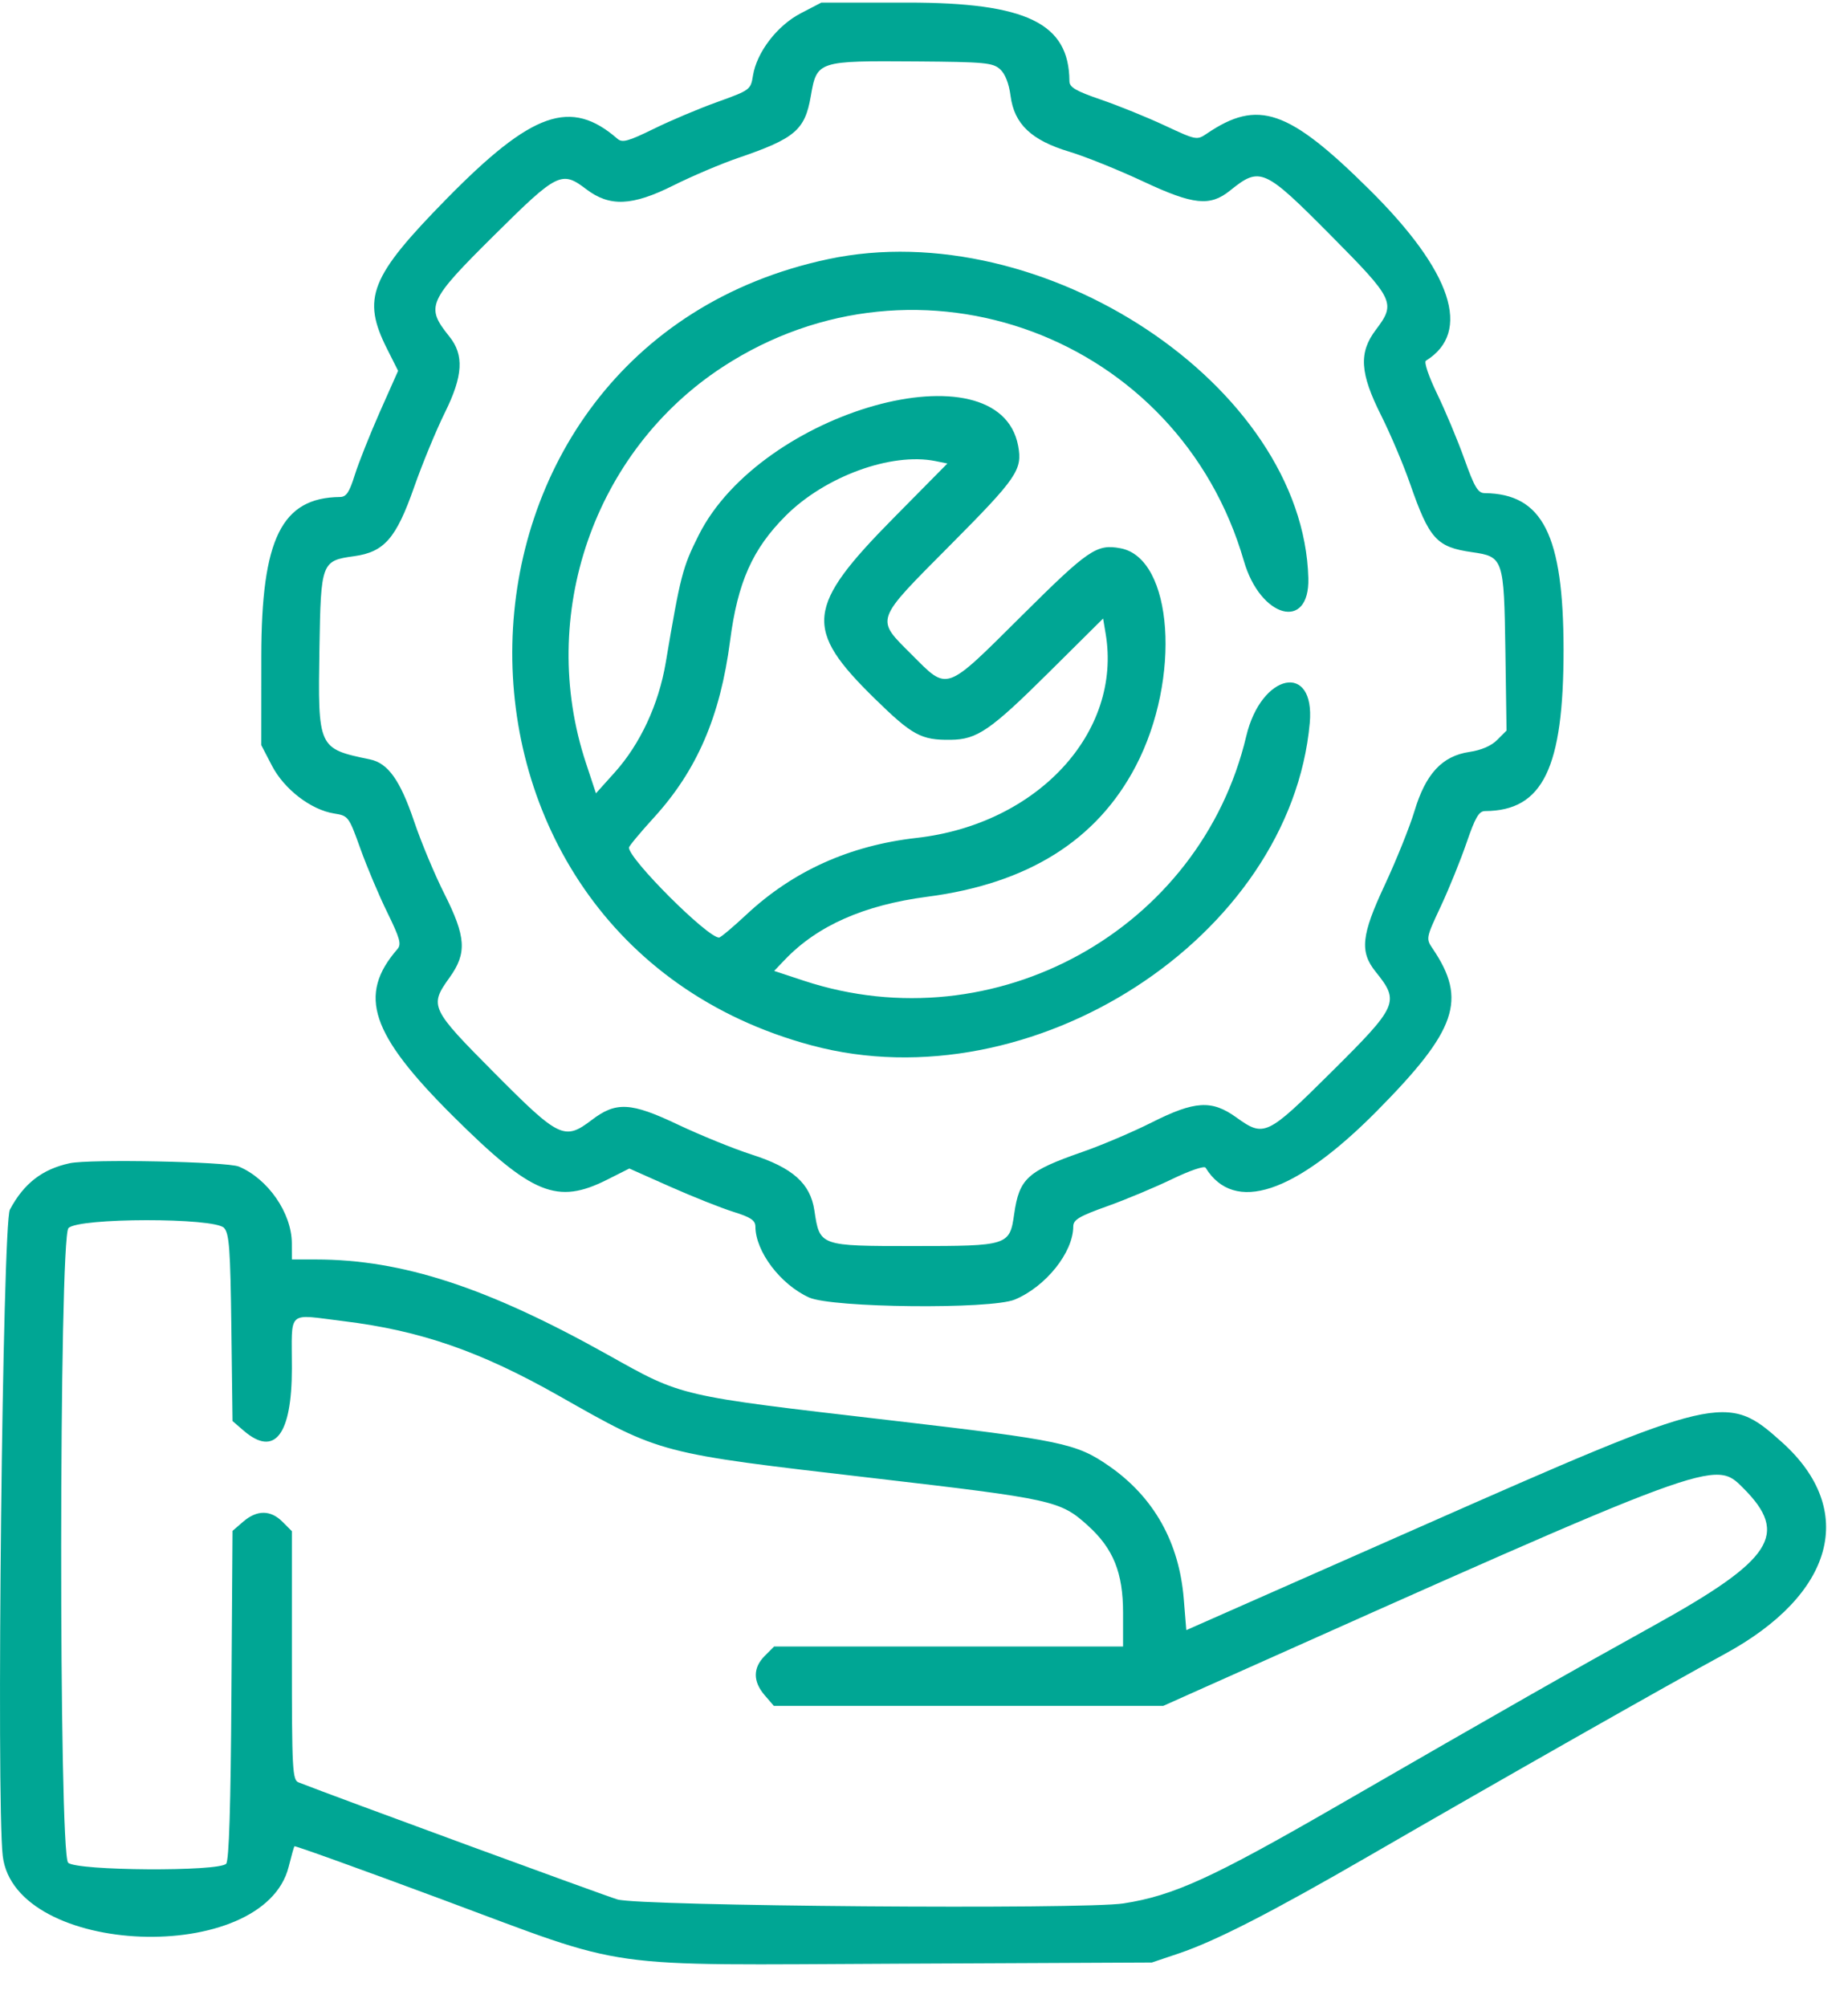 <svg width="35" height="38" viewBox="0 0 35 38" fill="none" xmlns="http://www.w3.org/2000/svg">
<path fill-rule="evenodd" clip-rule="evenodd" d="M15.167 0.251C14.72 0.483 14.332 0.989 14.261 1.43C14.218 1.699 14.207 1.707 13.591 1.929C13.246 2.052 12.703 2.281 12.384 2.438C11.898 2.676 11.786 2.707 11.695 2.628C10.809 1.858 10.081 2.113 8.462 3.76C7.007 5.242 6.847 5.645 7.332 6.607L7.54 7.02L7.195 7.796C7.006 8.224 6.792 8.761 6.72 8.99C6.617 9.32 6.559 9.408 6.44 9.409C5.333 9.421 4.95 10.198 4.949 12.428L4.948 14.106L5.15 14.495C5.382 14.942 5.888 15.331 6.328 15.401C6.598 15.444 6.606 15.455 6.827 16.071C6.951 16.416 7.18 16.959 7.337 17.278C7.575 17.765 7.606 17.876 7.527 17.968C6.769 18.84 7.016 19.577 8.588 21.138C10.081 22.62 10.551 22.812 11.506 22.33L11.919 22.122L12.695 22.467C13.123 22.657 13.66 22.87 13.889 22.942C14.22 23.045 14.306 23.103 14.307 23.222C14.309 23.694 14.782 24.318 15.322 24.563C15.757 24.761 18.769 24.791 19.22 24.603C19.807 24.358 20.325 23.711 20.327 23.219C20.327 23.092 20.438 23.026 20.973 22.835C21.328 22.708 21.882 22.476 22.204 22.32C22.537 22.16 22.809 22.067 22.833 22.107C23.374 22.982 24.523 22.602 26.074 21.037C27.593 19.502 27.791 18.928 27.133 17.958C27.005 17.769 27.007 17.758 27.287 17.16C27.443 16.826 27.663 16.284 27.776 15.954C27.941 15.474 28.009 15.356 28.126 15.355C29.221 15.35 29.613 14.543 29.613 12.301C29.611 10.128 29.218 9.348 28.118 9.336C27.991 9.335 27.925 9.223 27.734 8.689C27.607 8.334 27.375 7.78 27.219 7.458C27.058 7.125 26.966 6.854 27.006 6.829C27.881 6.288 27.502 5.14 25.935 3.589C24.401 2.069 23.827 1.872 22.857 2.529C22.668 2.657 22.657 2.655 22.059 2.376C21.725 2.22 21.183 2 20.853 1.887C20.373 1.722 20.255 1.653 20.254 1.536C20.249 0.44 19.443 0.049 17.19 0.049H15.556L15.167 0.251ZM18.941 1.311C19.038 1.399 19.109 1.581 19.14 1.819C19.21 2.35 19.535 2.657 20.255 2.873C20.554 2.963 21.185 3.217 21.657 3.438C22.603 3.881 22.917 3.913 23.296 3.608C23.866 3.149 23.94 3.182 25.206 4.458C26.409 5.671 26.441 5.738 26.056 6.246C25.731 6.677 25.755 7.064 26.159 7.867C26.334 8.216 26.579 8.794 26.704 9.153C27.07 10.206 27.207 10.358 27.882 10.454C28.473 10.538 28.485 10.576 28.511 12.316L28.533 13.831L28.357 14.007C28.244 14.121 28.054 14.203 27.827 14.236C27.313 14.313 27.001 14.649 26.789 15.356C26.699 15.655 26.445 16.286 26.225 16.758C25.782 17.704 25.749 18.018 26.054 18.397C26.513 18.967 26.48 19.041 25.204 20.307C23.991 21.51 23.942 21.533 23.413 21.153C22.949 20.82 22.628 20.84 21.815 21.249C21.456 21.43 20.868 21.68 20.509 21.805C19.456 22.172 19.305 22.309 19.208 22.983C19.123 23.581 19.094 23.59 17.303 23.59C15.518 23.59 15.525 23.592 15.424 22.916C15.348 22.404 15.012 22.106 14.234 21.857C13.895 21.748 13.268 21.493 12.84 21.291C11.948 20.867 11.667 20.852 11.206 21.204C10.691 21.596 10.591 21.548 9.368 20.317C8.148 19.09 8.127 19.046 8.515 18.506C8.847 18.043 8.827 17.737 8.413 16.915C8.232 16.556 7.974 15.939 7.841 15.544C7.579 14.771 7.349 14.448 7.008 14.377C6.021 14.172 6.02 14.169 6.05 12.273C6.076 10.649 6.089 10.614 6.705 10.53C7.278 10.451 7.503 10.193 7.842 9.226C7.996 8.787 8.258 8.15 8.426 7.811C8.77 7.115 8.793 6.722 8.51 6.37C8.055 5.804 8.099 5.704 9.366 4.448C10.555 3.268 10.638 3.227 11.102 3.581C11.546 3.919 11.973 3.901 12.751 3.512C13.107 3.334 13.661 3.099 13.98 2.99C15.054 2.624 15.244 2.463 15.355 1.826C15.472 1.151 15.478 1.15 17.364 1.163C18.651 1.173 18.804 1.187 18.941 1.311ZM15.685 4.906C7.878 6.565 7.646 17.722 15.375 19.792C19.546 20.909 24.438 17.743 24.806 13.689C24.911 12.527 23.887 12.739 23.603 13.938C22.734 17.605 18.841 19.757 15.228 18.568L14.662 18.381L14.865 18.169C15.481 17.524 16.364 17.134 17.562 16.977C19.466 16.729 20.774 15.91 21.509 14.507C22.377 12.849 22.219 10.567 21.222 10.38C20.769 10.295 20.617 10.399 19.346 11.662C17.885 13.113 17.96 13.086 17.268 12.394C16.576 11.702 16.549 11.778 18 10.317C19.264 9.045 19.368 8.893 19.283 8.44C18.921 6.513 14.414 7.774 13.232 10.133C12.927 10.741 12.887 10.895 12.608 12.548C12.475 13.336 12.125 14.087 11.641 14.625L11.287 15.019L11.097 14.444C10.173 11.648 11.247 8.54 13.687 6.947C17.395 4.526 22.326 6.361 23.558 10.619C23.871 11.704 24.806 11.954 24.779 10.946C24.684 7.314 19.755 4.041 15.685 4.906ZM17.712 8.728L17.943 8.775L16.932 9.798C15.259 11.491 15.215 11.904 16.57 13.229C17.279 13.922 17.447 14.013 18.006 14.006C18.507 14 18.757 13.828 19.866 12.728L20.892 11.71L20.94 11.995C21.256 13.866 19.646 15.605 17.36 15.863C16.09 16.007 15.018 16.49 14.132 17.319C13.878 17.556 13.647 17.75 13.618 17.75C13.398 17.75 11.912 16.266 11.912 16.047C11.912 16.019 12.124 15.764 12.383 15.48C13.201 14.584 13.641 13.563 13.827 12.134C13.971 11.023 14.251 10.394 14.881 9.764C15.624 9.021 16.879 8.562 17.712 8.728ZM1.321 22.022C0.801 22.134 0.451 22.405 0.187 22.901C0.048 23.16 -0.072 34.093 0.052 35.137C0.28 37.049 4.993 37.228 5.467 35.342C5.517 35.142 5.566 34.967 5.576 34.953C5.586 34.938 6.84 35.39 8.363 35.956C11.993 37.305 11.261 37.202 17.036 37.176L21.815 37.154L22.322 36.983C23.024 36.747 24.076 36.208 25.95 35.124C28.464 33.67 31.59 31.896 32.66 31.316C34.745 30.185 35.179 28.59 33.752 27.306C32.704 26.365 32.598 26.39 26.893 28.908L22.468 30.861L22.42 30.272C22.333 29.198 21.854 28.345 21.007 27.756C20.384 27.324 20.117 27.268 16.854 26.888C12.824 26.419 12.936 26.445 11.513 25.649C9.226 24.37 7.616 23.845 5.982 23.844L5.528 23.844L5.527 23.535C5.524 22.964 5.075 22.316 4.523 22.085C4.298 21.992 1.699 21.94 1.321 22.022ZM4.244 23.247C4.342 23.356 4.363 23.644 4.382 25.139L4.404 26.903L4.615 27.085C5.202 27.59 5.528 27.167 5.528 25.903C5.528 24.778 5.417 24.879 6.508 25.012C7.965 25.19 9.101 25.584 10.59 26.428C12.531 27.528 12.461 27.51 16.519 27.981C19.956 28.381 20.079 28.408 20.604 28.882C21.086 29.318 21.27 29.774 21.27 30.532V31.171H17.966H14.662L14.484 31.349C14.259 31.574 14.258 31.832 14.481 32.092L14.656 32.295H18.344H22.032L22.866 31.922C32.529 27.603 32.469 27.625 33.017 28.173C33.89 29.047 33.578 29.526 31.318 30.777C29.726 31.659 28.487 32.364 25.333 34.184C22.955 35.556 22.229 35.887 21.279 36.035C20.52 36.153 12.125 36.087 11.695 35.96C11.447 35.887 6.358 34.02 5.655 33.744C5.538 33.698 5.528 33.515 5.528 31.341V28.988L5.35 28.81C5.125 28.584 4.867 28.583 4.607 28.807L4.404 28.982L4.383 32.085C4.37 34.19 4.338 35.218 4.284 35.283C4.157 35.436 1.444 35.419 1.29 35.264C1.111 35.085 1.117 23.449 1.296 23.251C1.475 23.052 4.065 23.049 4.244 23.247Z" fill="#00A694"/>
</svg>
